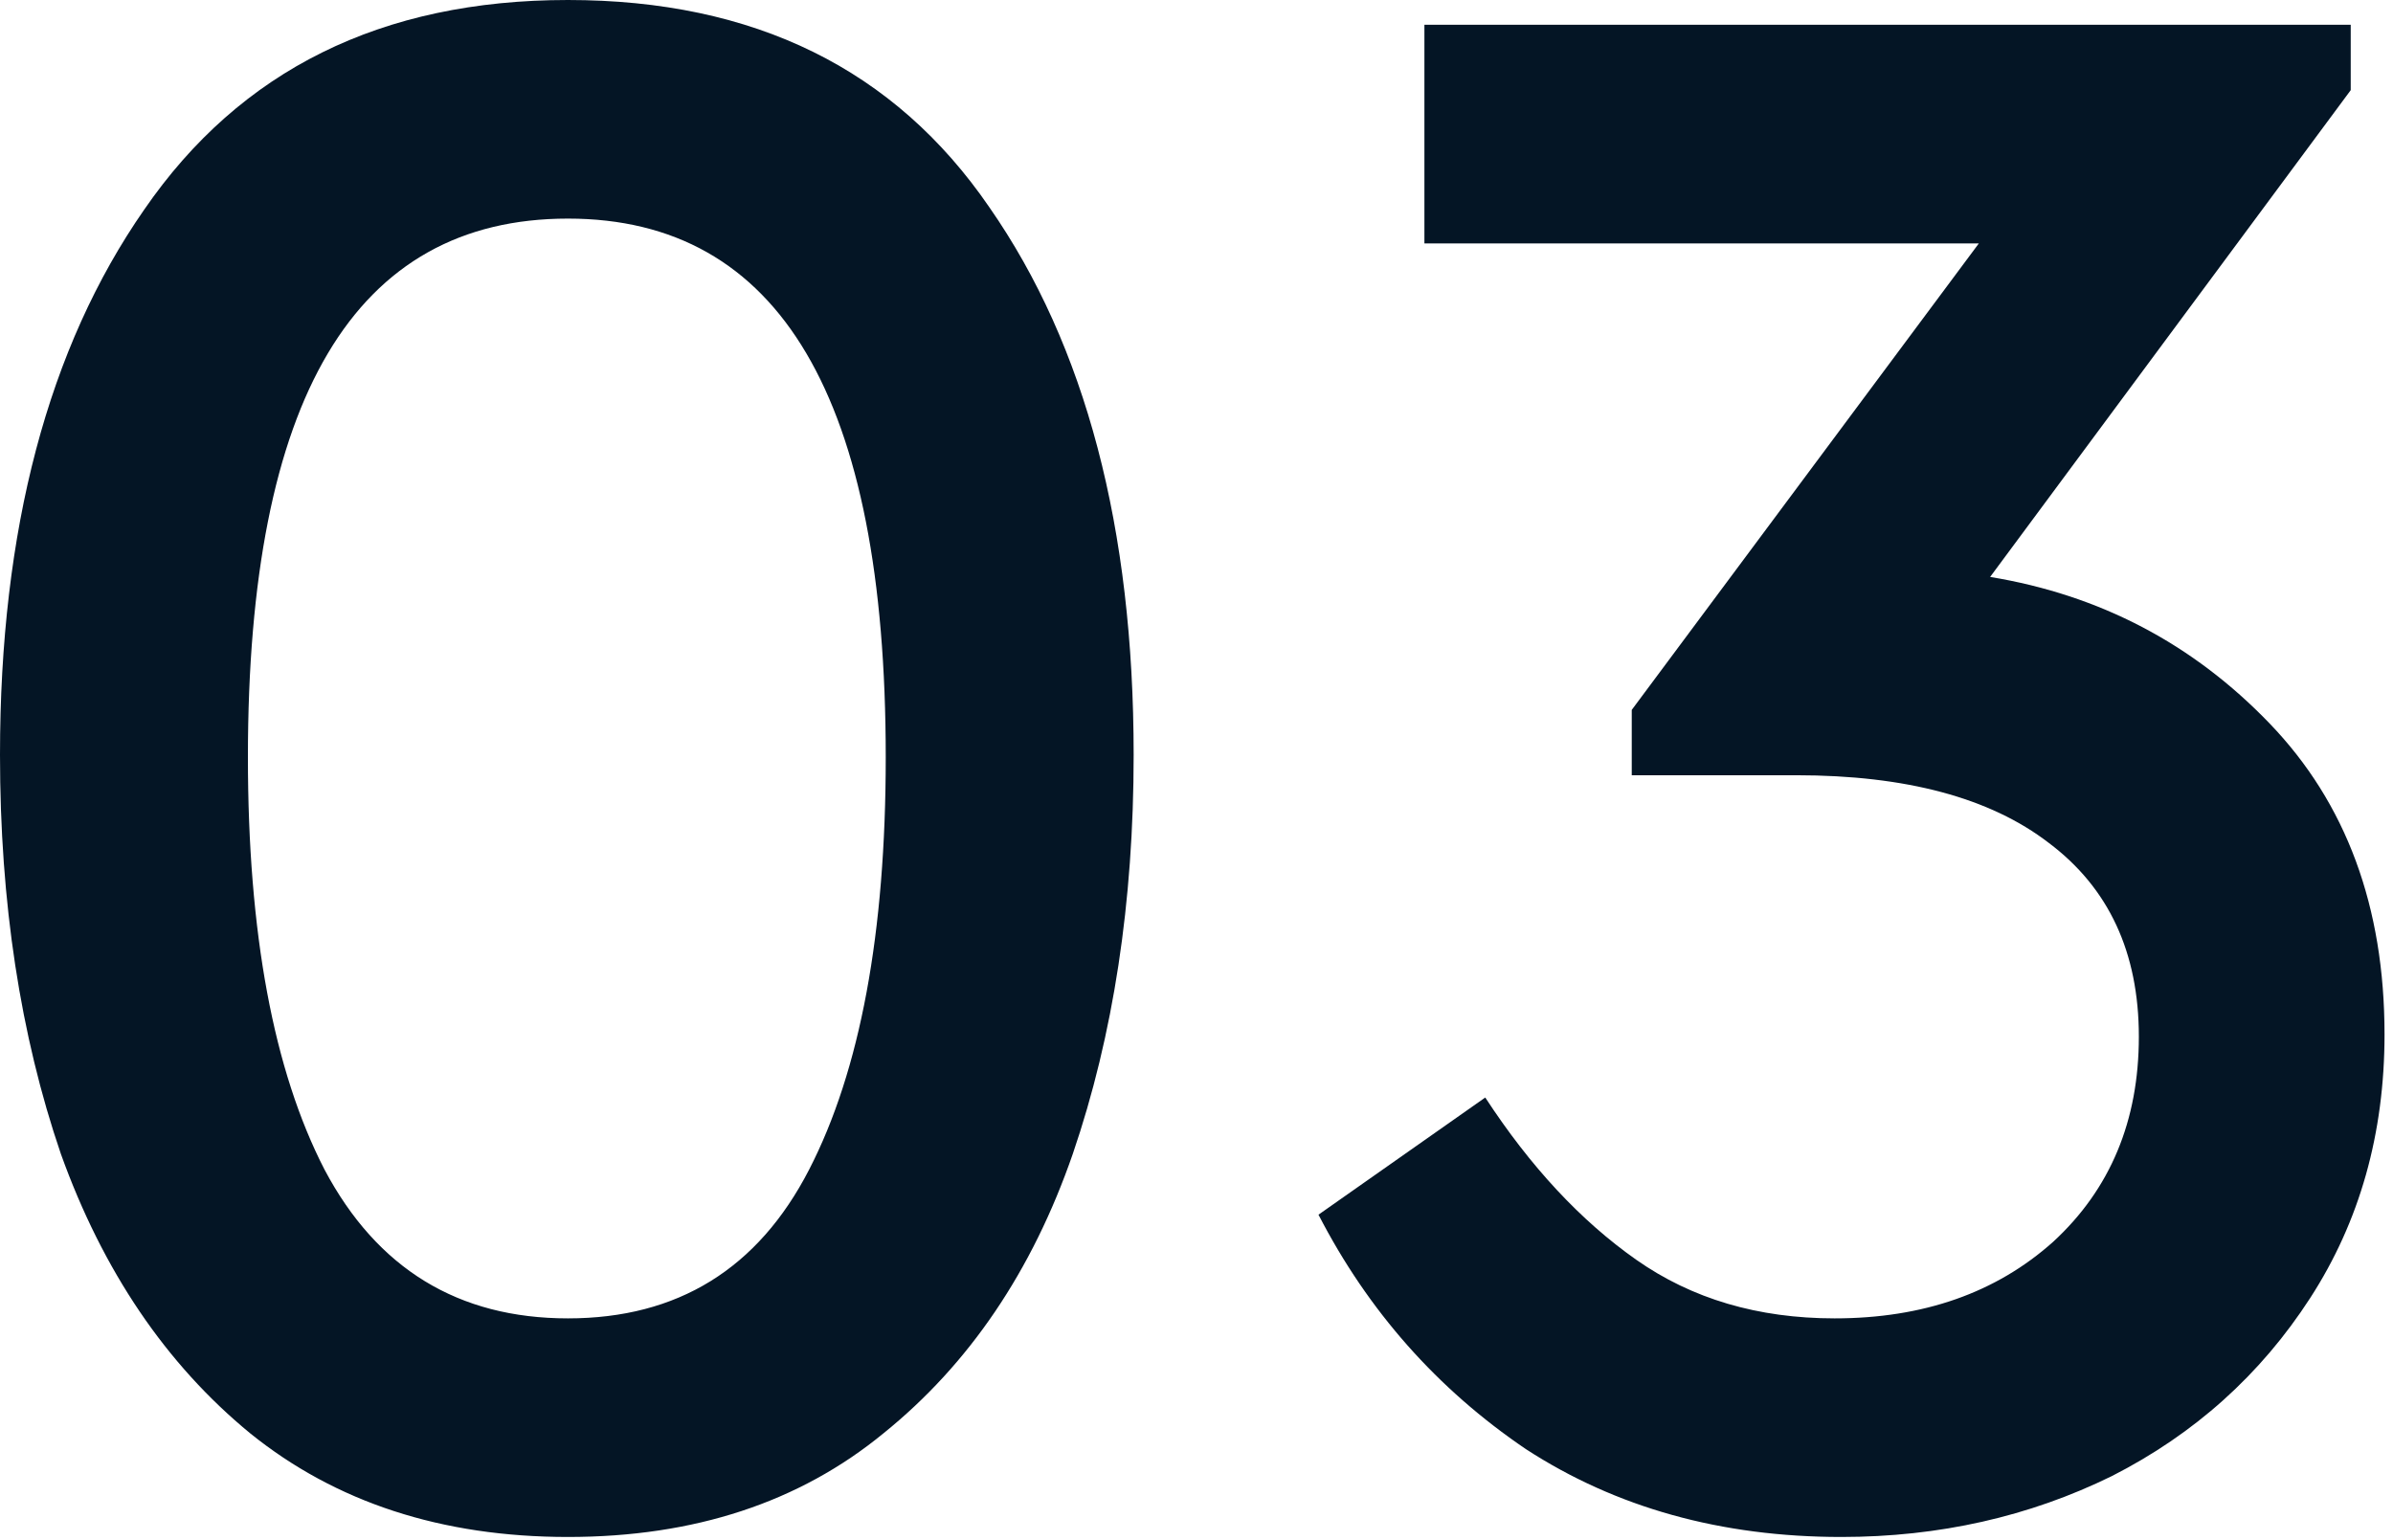 <?xml version="1.0" encoding="UTF-8"?> <svg xmlns="http://www.w3.org/2000/svg" width="87" height="56" viewBox="0 0 87 56" fill="none"><path d="M20.649 55.883C16.06 55.883 12.209 54.626 9.095 52.114C6.036 49.601 3.742 46.214 2.212 41.953C0.737 37.638 5.09927e-06 32.803 5.09927e-06 27.45C5.09927e-06 19.256 1.748 12.646 5.244 7.62C8.74 2.54 13.875 0 20.649 0C27.422 0 32.53 2.513 35.971 7.539C39.468 12.564 41.215 19.201 41.215 27.45C41.215 32.803 40.478 37.638 39.003 41.953C37.528 46.214 35.234 49.601 32.12 52.114C29.061 54.626 25.237 55.883 20.649 55.883ZM20.649 47.935C24.637 47.935 27.559 46.132 29.416 42.527C31.273 38.921 32.202 33.923 32.202 27.532C32.202 14.476 28.351 7.948 20.649 7.948C12.892 7.948 9.013 14.476 9.013 27.532C9.013 33.923 9.942 38.921 11.799 42.527C13.711 46.132 16.661 47.935 20.649 47.935ZM72.353 20.977C76.34 21.632 79.727 23.407 82.513 26.303C85.299 29.198 86.692 32.967 86.692 37.61C86.692 41.216 85.791 44.411 83.988 47.197C82.185 49.983 79.782 52.141 76.777 53.67C73.773 55.145 70.495 55.883 66.945 55.883C62.574 55.883 58.751 54.818 55.473 52.687C52.25 50.502 49.737 47.661 47.935 44.165L53.998 39.905C55.637 42.417 57.467 44.384 59.488 45.804C61.509 47.224 63.913 47.935 66.699 47.935C69.922 47.935 72.571 47.006 74.647 45.149C76.723 43.237 77.76 40.751 77.76 37.692C77.76 34.633 76.668 32.284 74.483 30.645C72.353 29.007 69.293 28.187 65.306 28.187H59.324V25.811L71.943 8.85H51.786V0.901H85.463V3.278L72.353 20.977Z" fill="#041525"></path></svg> 